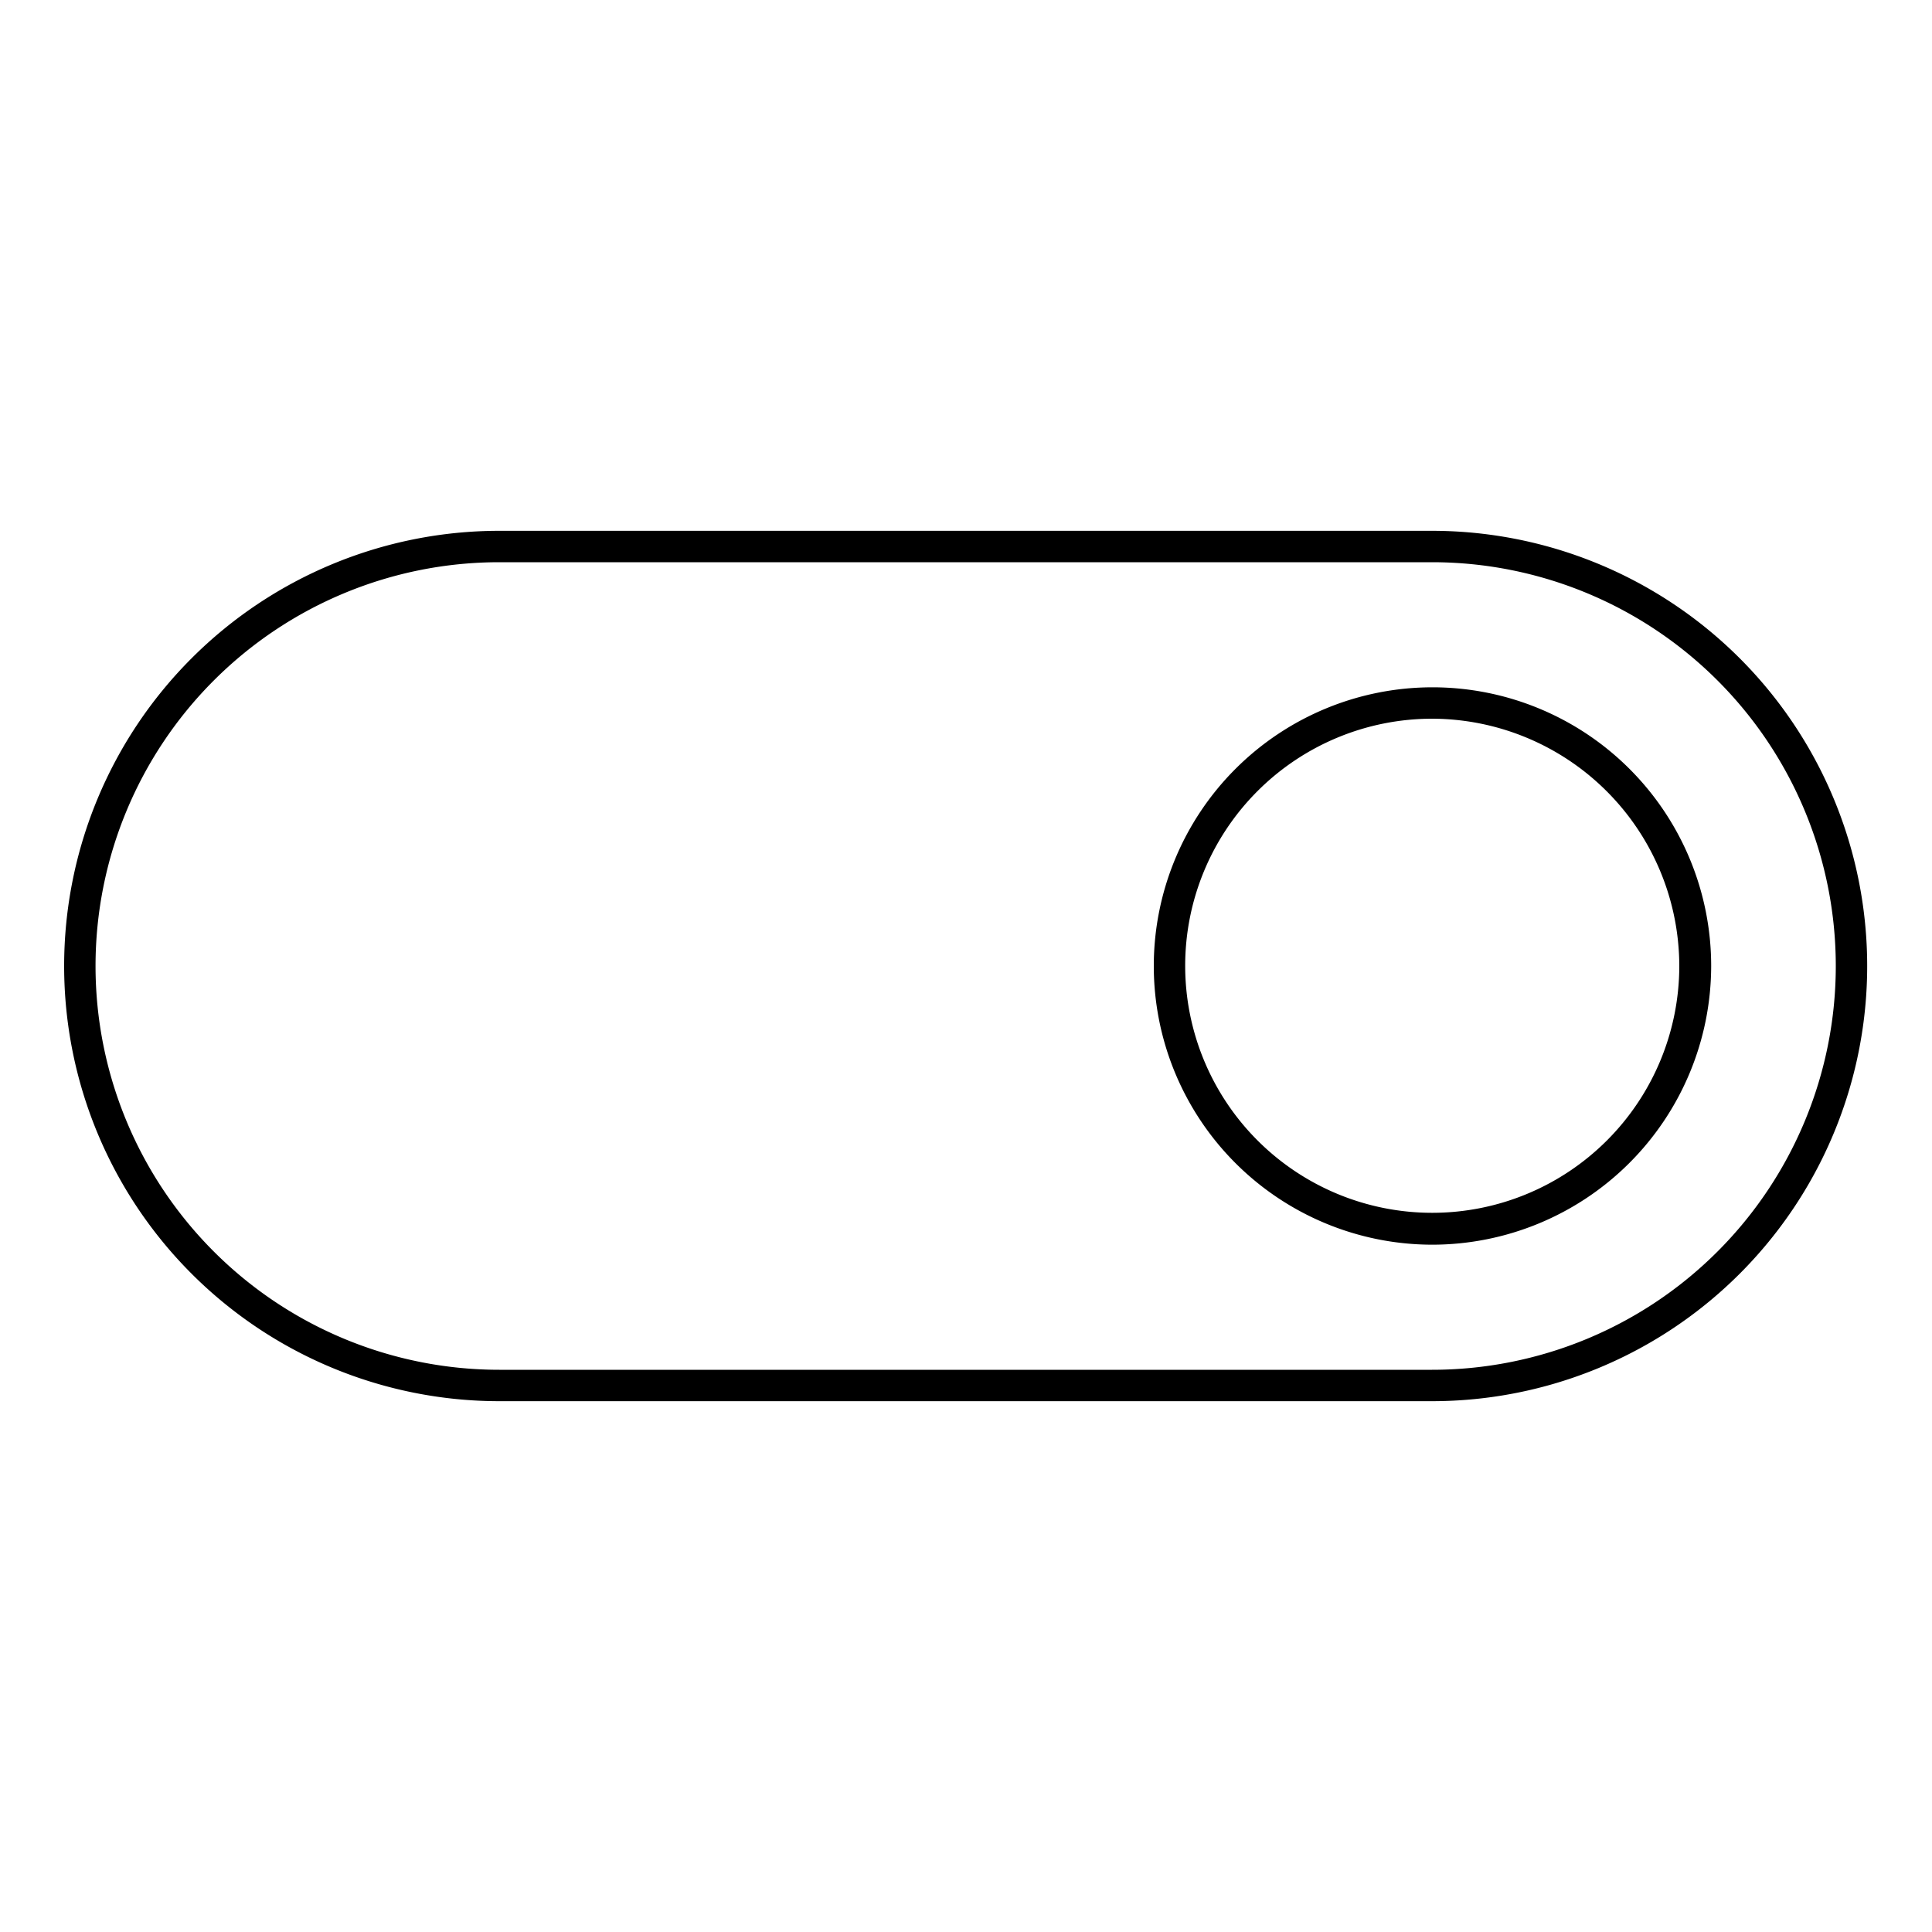 <svg xmlns="http://www.w3.org/2000/svg" width="40" height="40" viewBox="0 0 40 40">
  <defs>
    <style>
      .cls-1 {
        fill-rule: evenodd;
      }
    </style>
  </defs>
  <path id="形状_511" data-name="形状 511" class="cls-1" d="M1019.65,2933.27a5.77,5.77,0,1,1,5.78-5.77A5.779,5.779,0,0,1,1019.65,2933.27Zm0-10.89a5.115,5.115,0,1,0,5.12,5.12A5.13,5.13,0,0,0,1019.65,2922.38Zm0,14.13h-19.31a9.01,9.01,0,1,1,0-18.02h19.31A9.01,9.01,0,1,1,1019.65,2936.51Zm-19.31-17.37a8.36,8.36,0,1,0,0,16.72h19.31a8.36,8.36,0,1,0,0-16.72h-19.31Z" transform="translate(-990.002 -2907.5)"/>
</svg>
